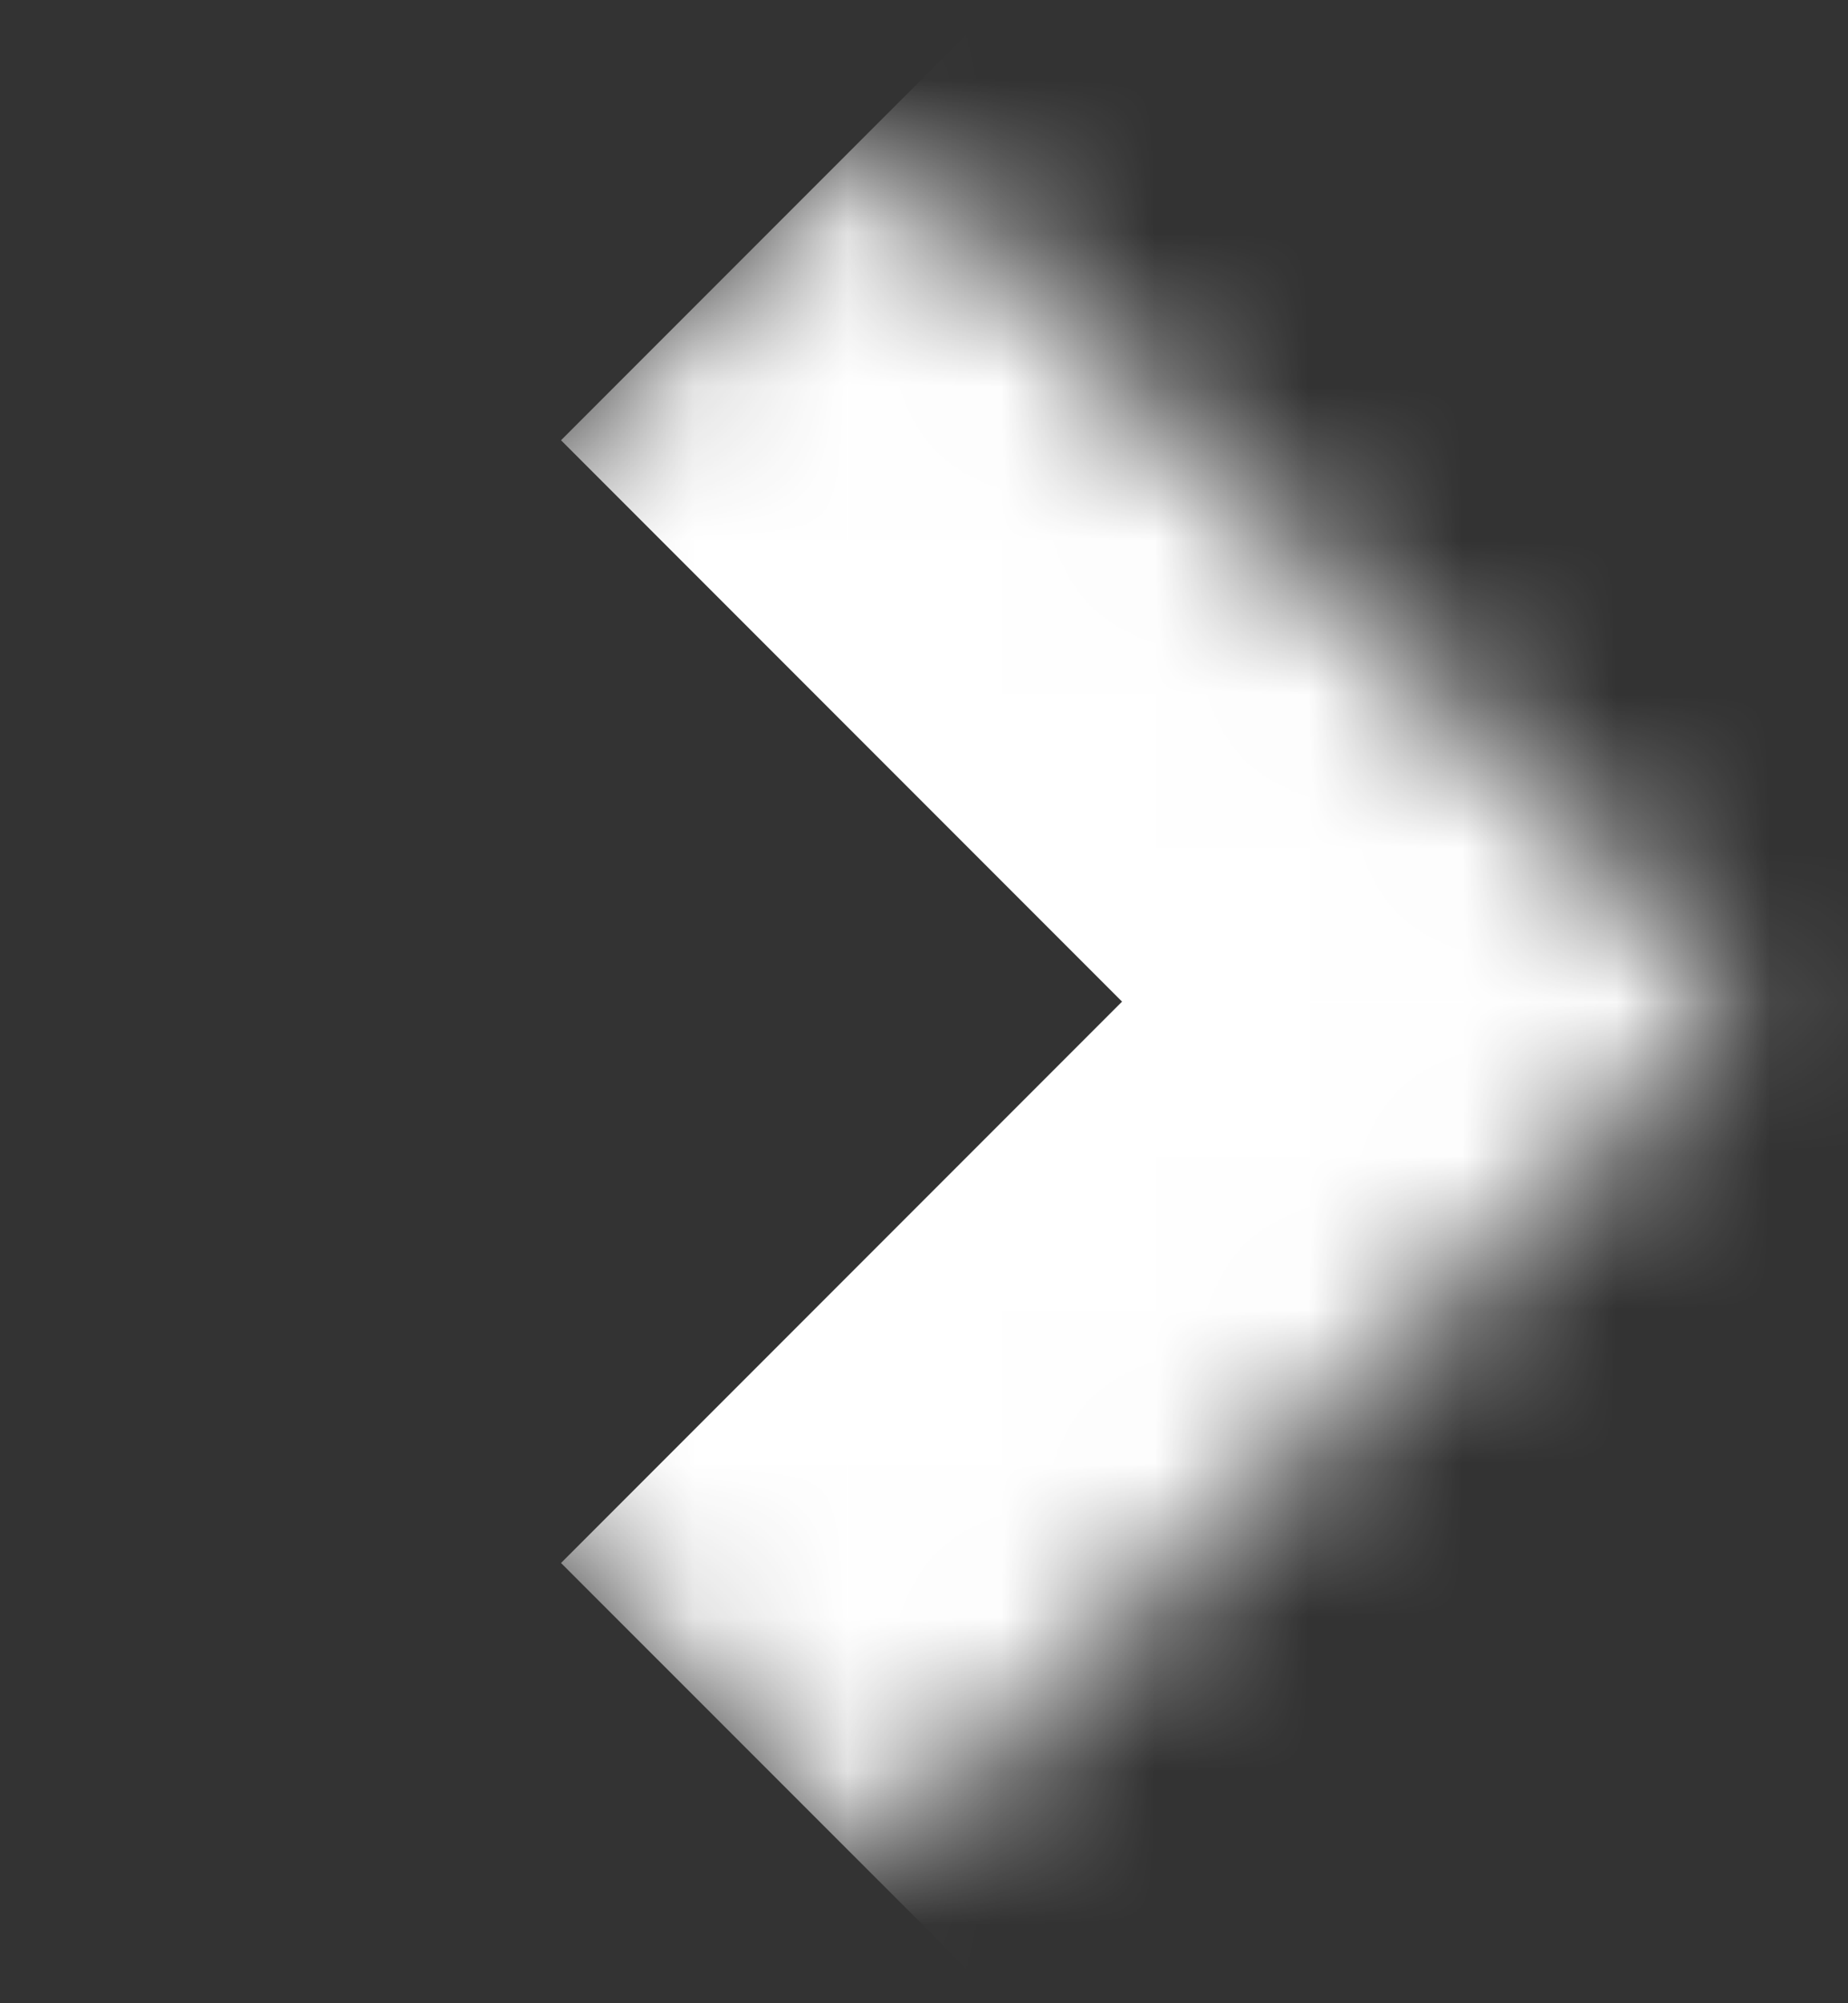 <svg width="12" height="13" viewBox="0 0 12 13" fill="none" xmlns="http://www.w3.org/2000/svg">
<rect x="0" y="0" width="12" height="13" fill="#333333" stroke="none"/>
<mask id="path-1-inside-1_14942_6295" fill="white">
<path d="M5.657 0.843L11.314 6.5L5.657 12.156L0 6.5L5.657 0.843Z"/>
</mask>
<path d="M11.314 6.5L13.328 8.514L15.342 6.5L13.328 4.486L11.314 6.5ZM3.643 2.857L9.3 8.514L13.328 4.486L7.671 -1.171L3.643 2.857ZM9.3 4.486L3.643 10.143L7.671 14.17L13.328 8.514L9.3 4.486Z" fill="white" mask="url(#path-1-inside-1_14942_6295)"/>
</svg>
